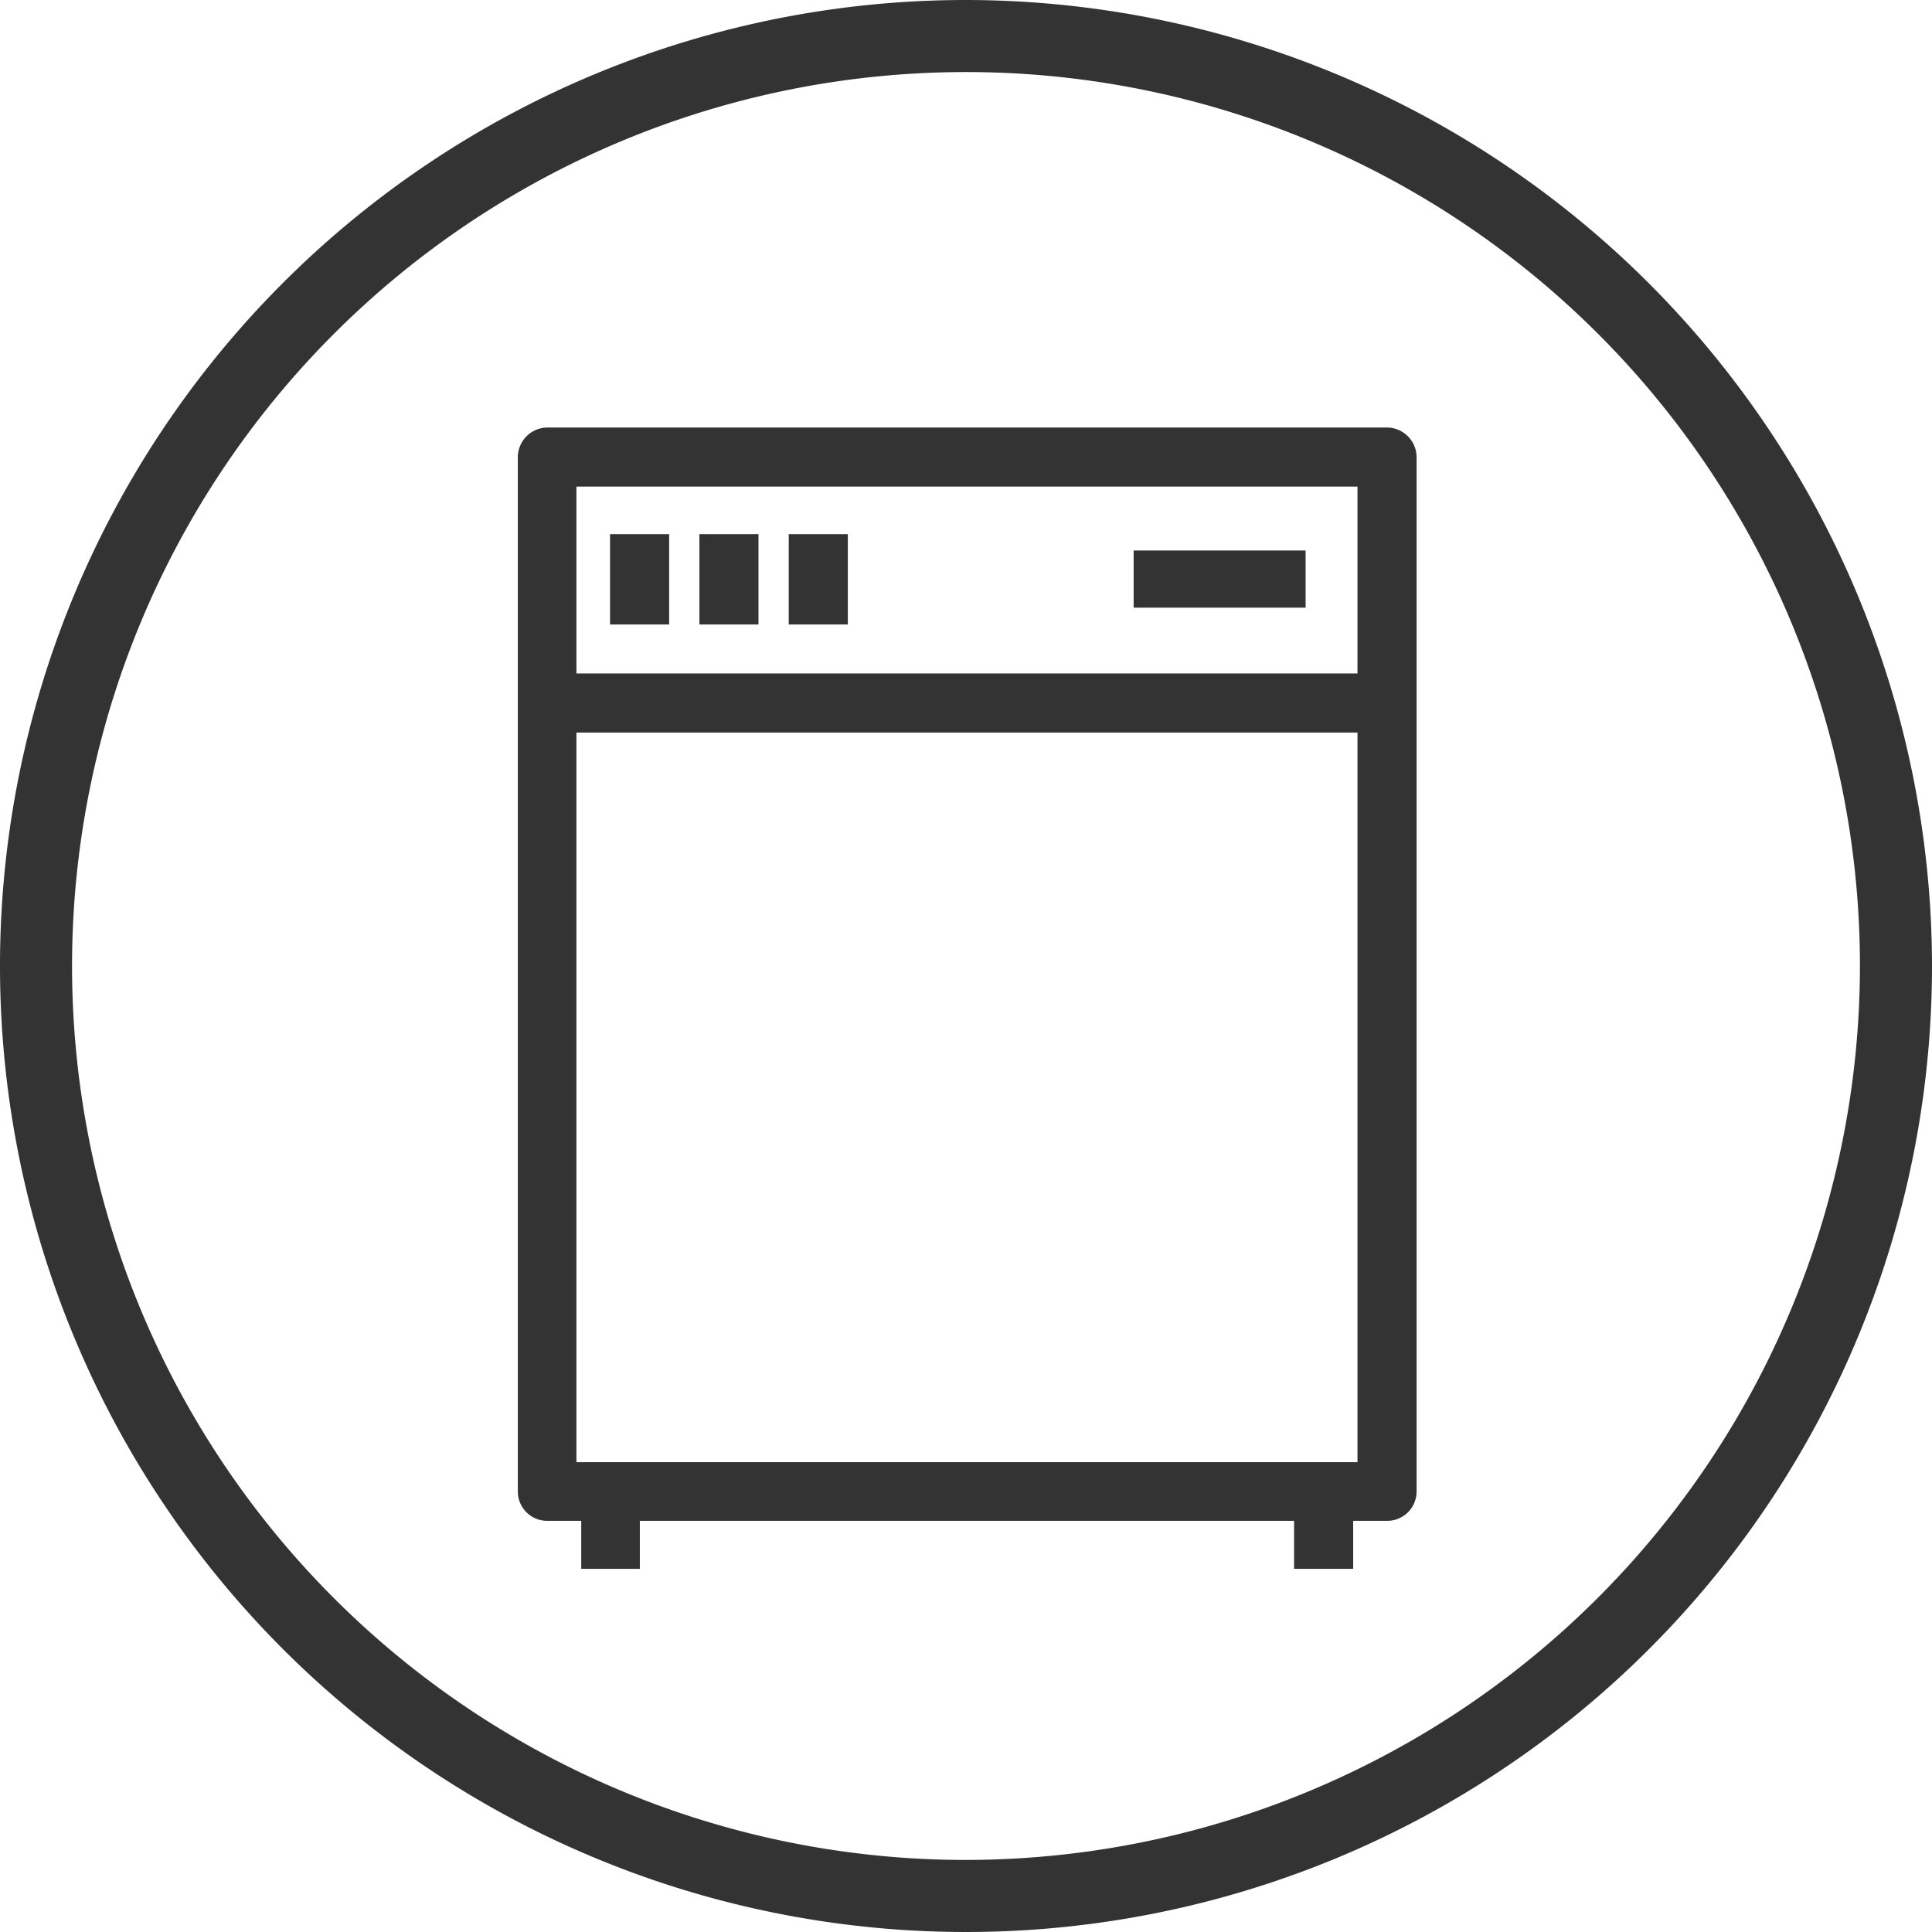 <?xml version="1.0" encoding="UTF-8"?> <svg xmlns="http://www.w3.org/2000/svg" viewBox="0 0 40.22 40.22"><defs><style>.cls-1{fill:#333;}</style></defs><g id="Layer_2" data-name="Layer 2"><g id="apartment"><path class="cls-1" d="M20.11,0A20.11,20.11,0,1,0,40.22,20.11,20.13,20.13,0,0,0,20.11,0Zm0,38.72A18.61,18.61,0,1,1,38.72,20.11,18.63,18.63,0,0,1,20.11,38.72ZM28.87,8.9H11.4a.62.62,0,0,0-.62.62V31.05a.61.61,0,0,0,.62.61h.7v1h1.22v-1H26.94v1h1.23v-1h.7a.61.61,0,0,0,.62-.61V9.52A.62.62,0,0,0,28.87,8.9Zm-.61,21.54H12V15.25H28.26Zm0-16.42H12V10.13H28.26ZM13.93,13H12.7V11.12h1.23Zm1.86,0H14.56V11.12h1.23Zm1.86,0H16.42V11.12h1.23Zm9.53-.35H23.6V11.46h3.58Z"></path></g></g></svg> 